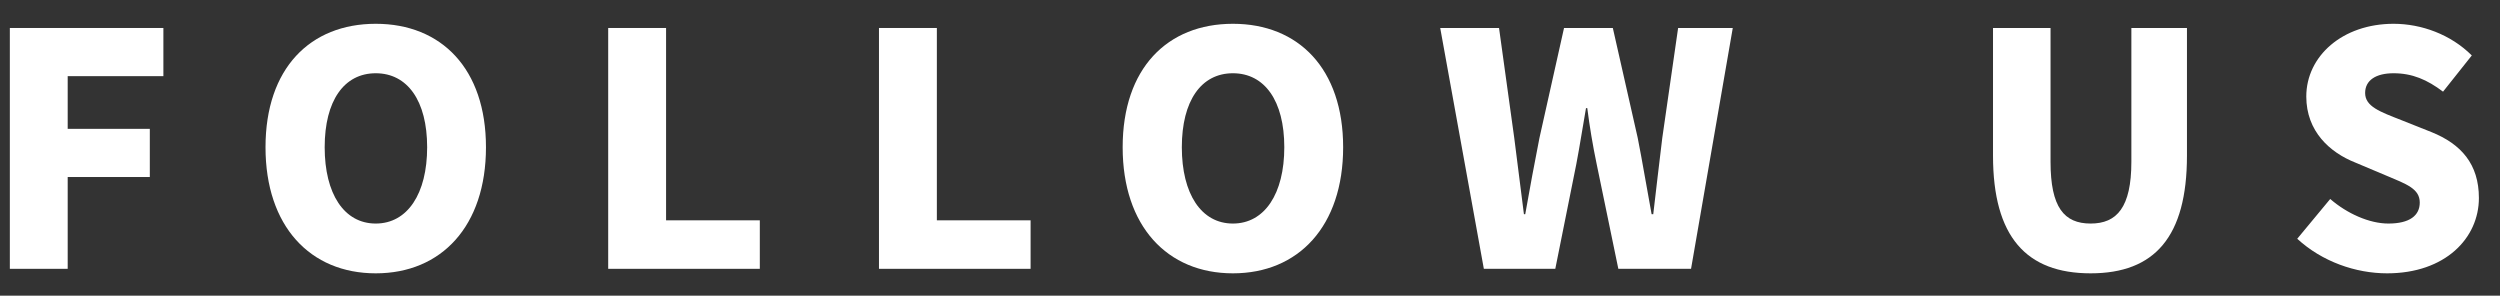 <svg width="93" height="11" viewBox="0 0 93 11" fill="none" xmlns="http://www.w3.org/2000/svg">
<rect x="0" y="0" width="93" height="11" fill="#333333" stroke="none"/>
<path d="M88.8 10.168C87.634 10.168 86.383 9.735 85.457 8.882L86.684 7.402C87.309 7.944 88.139 8.316 88.848 8.316C89.642 8.316 90.015 8.016 90.015 7.535C90.015 7.018 89.522 6.849 88.752 6.525L87.61 6.044C86.672 5.671 85.794 4.889 85.794 3.59C85.794 2.087 87.141 0.885 89.041 0.885C90.075 0.885 91.169 1.282 91.951 2.063L90.881 3.41C90.291 2.965 89.738 2.725 89.041 2.725C88.379 2.725 87.983 2.989 87.983 3.458C87.983 3.963 88.536 4.156 89.329 4.468L90.448 4.913C91.554 5.358 92.215 6.104 92.215 7.366C92.215 8.857 90.965 10.168 88.8 10.168Z" fill="white"/>
<path d="M77.772 10.168C75.379 10.168 74.14 8.809 74.14 5.791V1.041H76.28V6.019C76.28 7.715 76.785 8.316 77.772 8.316C78.746 8.316 79.287 7.715 79.287 6.019V1.041H81.355V5.791C81.355 8.809 80.153 10.168 77.772 10.168Z" fill="white"/>
<path d="M55.199 10L53.576 1.041H55.764L56.33 5.13C56.45 6.068 56.57 7.005 56.69 7.968H56.739C56.907 7.005 57.087 6.056 57.268 5.13L58.182 1.041H59.997L60.923 5.13C61.104 6.043 61.26 7.005 61.44 7.968H61.501C61.609 7.005 61.729 6.056 61.837 5.13L62.426 1.041H64.459L62.907 10H60.202L59.396 6.104C59.252 5.418 59.132 4.697 59.047 4.023H58.999C58.879 4.697 58.771 5.418 58.639 6.104L57.857 10H55.199Z" fill="white"/>
<path d="M45.864 10.168C43.423 10.168 41.763 8.413 41.763 5.478C41.763 2.544 43.423 0.885 45.864 0.885C48.305 0.885 49.965 2.556 49.965 5.478C49.965 8.413 48.305 10.168 45.864 10.168ZM45.864 8.316C47.042 8.316 47.776 7.21 47.776 5.478C47.776 3.747 47.042 2.725 45.864 2.725C44.685 2.725 43.964 3.747 43.964 5.478C43.964 7.21 44.685 8.316 45.864 8.316Z" fill="white"/>
<path d="M32.698 10V1.041H34.851V8.196H38.338V10H32.698Z" fill="white"/>
<path d="M22.625 10V1.041H24.778V8.196H28.265V10H22.625Z" fill="white"/>
<path d="M13.978 10.168C11.537 10.168 9.877 8.413 9.877 5.478C9.877 2.544 11.537 0.885 13.978 0.885C16.419 0.885 18.078 2.556 18.078 5.478C18.078 8.413 16.419 10.168 13.978 10.168ZM13.978 8.316C15.156 8.316 15.89 7.21 15.89 5.478C15.89 3.747 15.156 2.725 13.978 2.725C12.799 2.725 12.078 3.747 12.078 5.478C12.078 7.21 12.799 8.316 13.978 8.316Z" fill="white"/>
<path d="M0.366 10V1.041H6.078V2.833H2.518V4.793H5.573V6.585H2.518V10H0.366Z" fill="white"/>
</svg>
